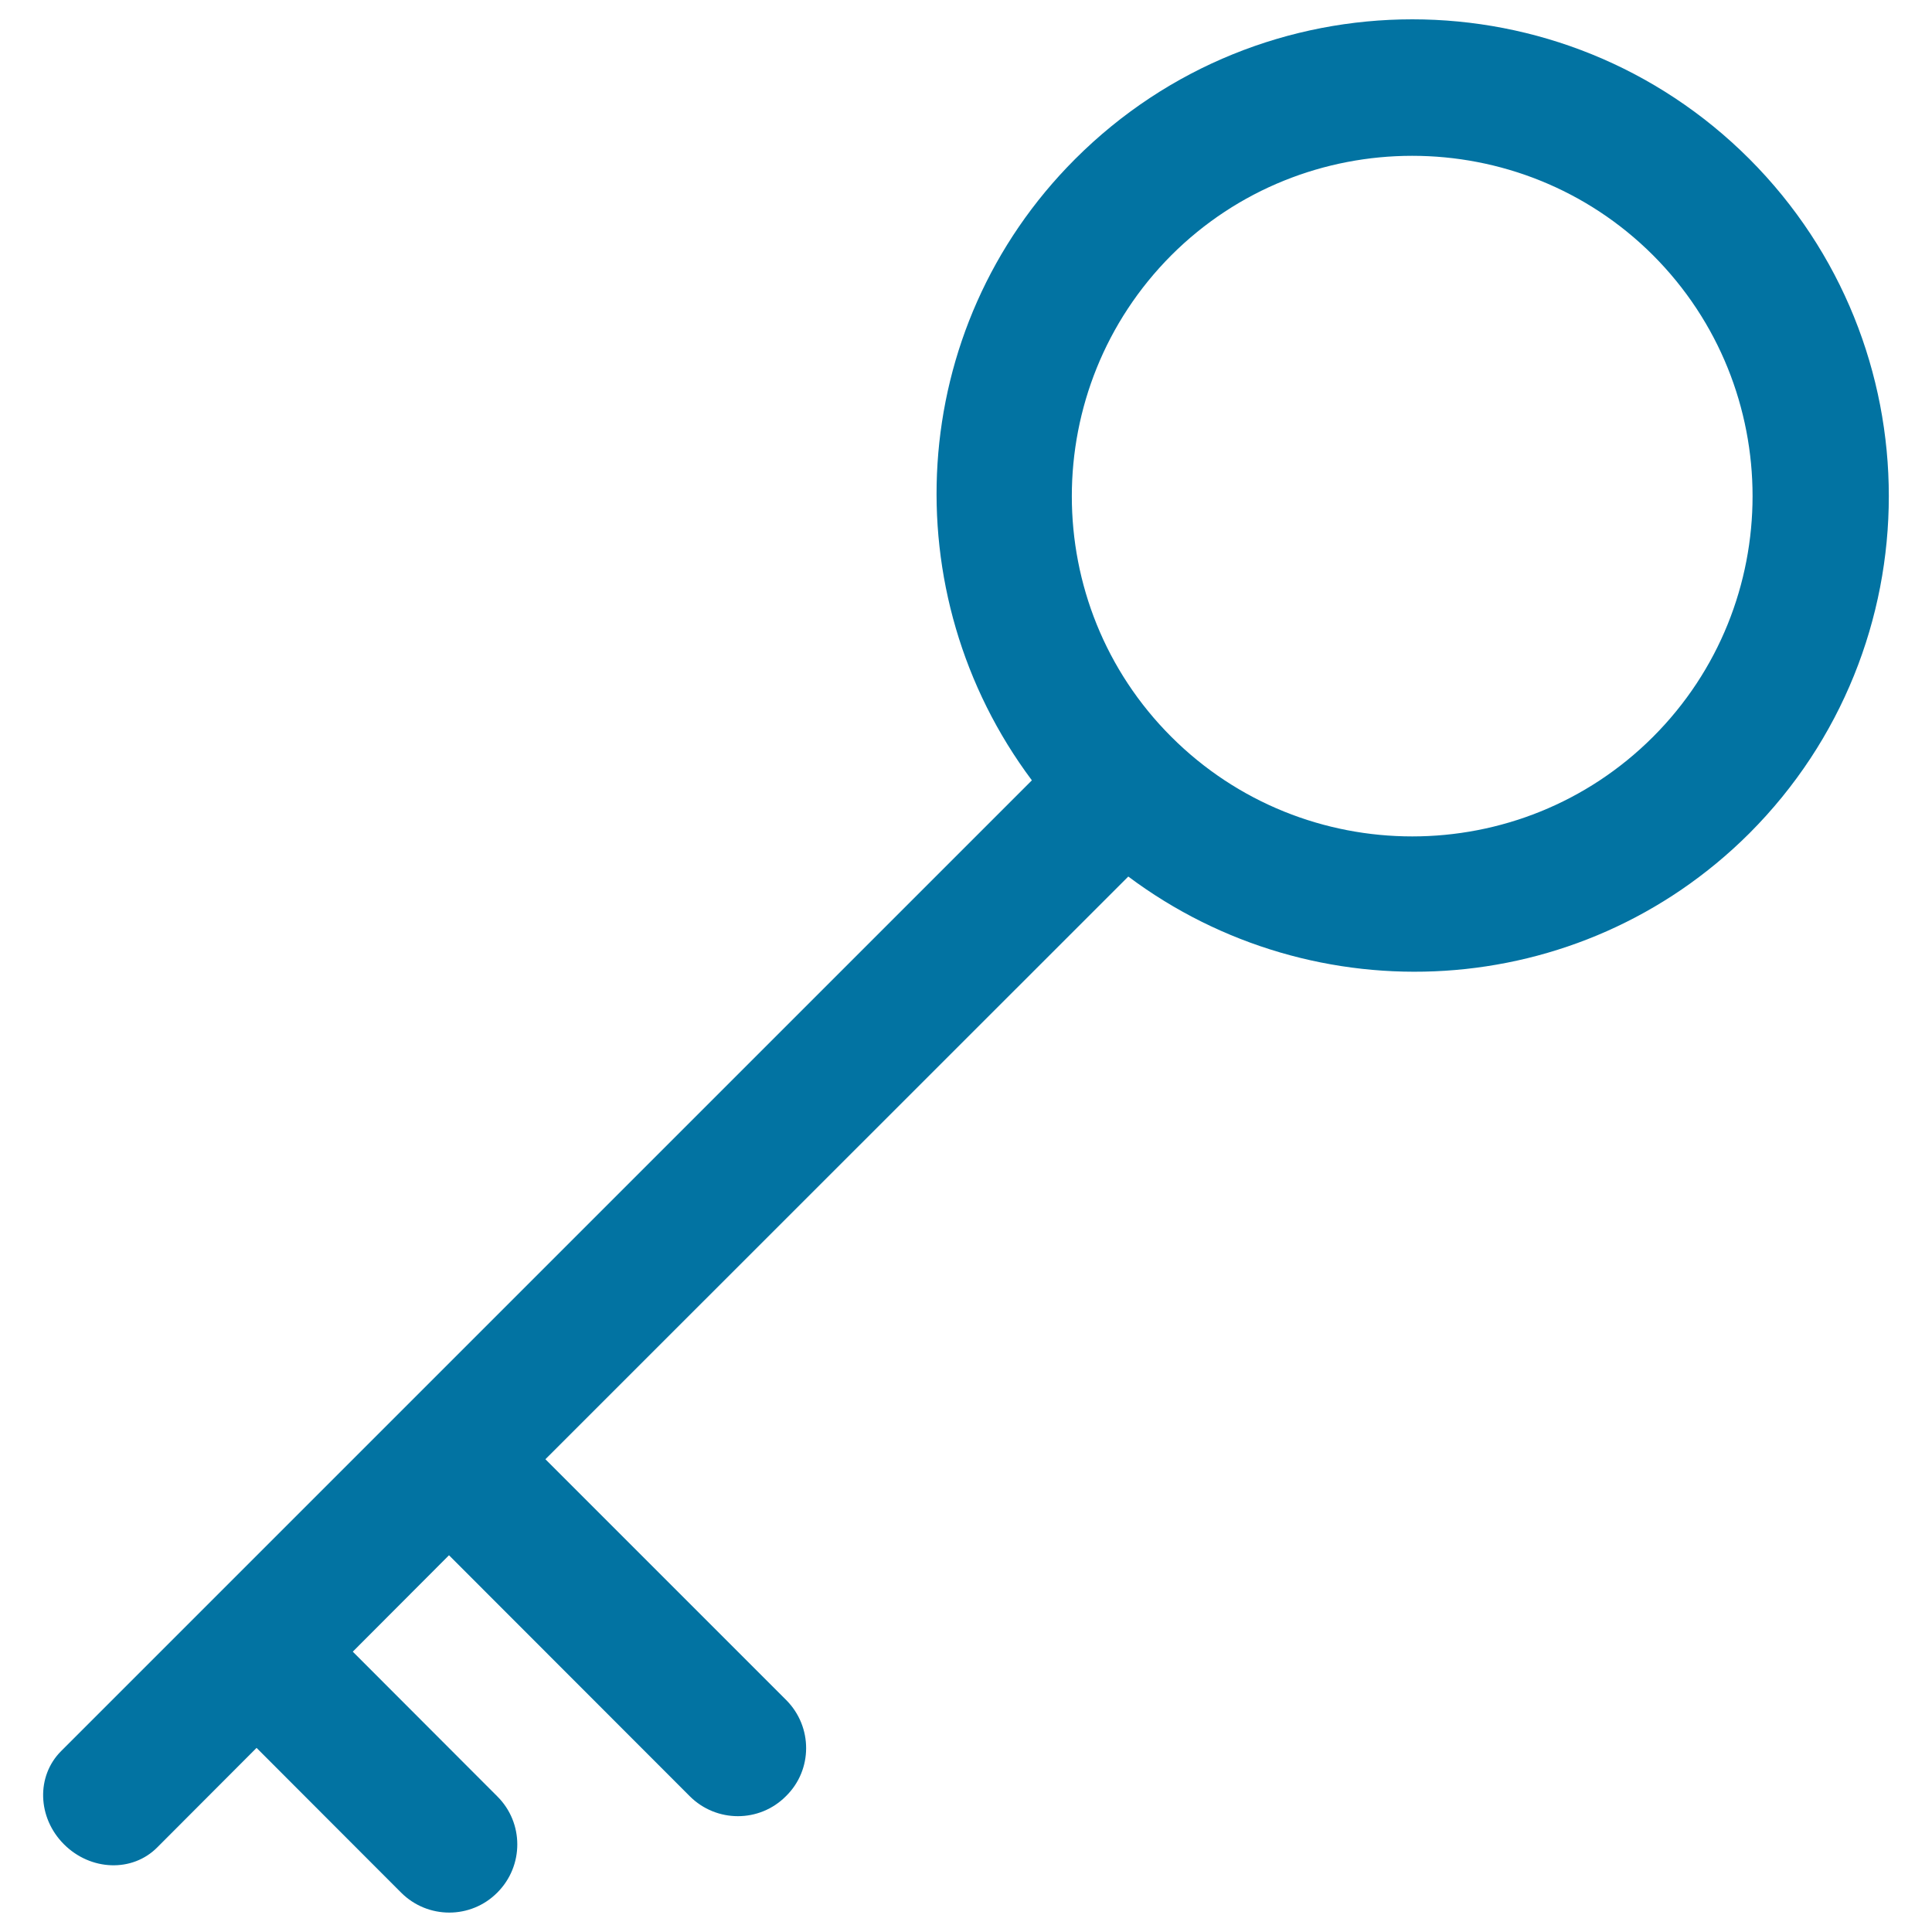<svg xmlns="http://www.w3.org/2000/svg" viewBox="0 0 1000 1000" style="fill:#0273a2">
<title>Key Thin Shape In Diagonal Position SVG icon</title>
<g><path d="M407,880L282.3,755.3L584,453.7c96.5,72.2,233.6,65.3,321.5-22.4c96.2-96.4,96.2-252.6,0-349c-96.4-96.4-252.6-96.4-349,0c-87.8,87.8-94.7,225-22.4,321.6L31.6,906.4c-12.9,12.9-12.3,34.4,1.5,48.2c13.8,13.8,35.4,14.6,48.3,1.6l51.4-51.5l74.8,74.9c13.8,13.8,36.1,13.8,49.8,0c13.8-13.8,13.8-36.1,0-49.8l-74.8-74.9l49.8-49.9l124.6,124.7c13.8,13.8,36.1,13.8,49.8,0C420.7,916.1,420.7,893.8,407,880z M606.3,132.1c68.7-68.6,180.6-68.6,249.3,0c68.7,68.8,68.7,180.6,0,249.3c-68.7,68.7-180.5,68.7-249.3,0C537.6,312.8,537.6,201,606.3,132.1z"/></g>
</svg>